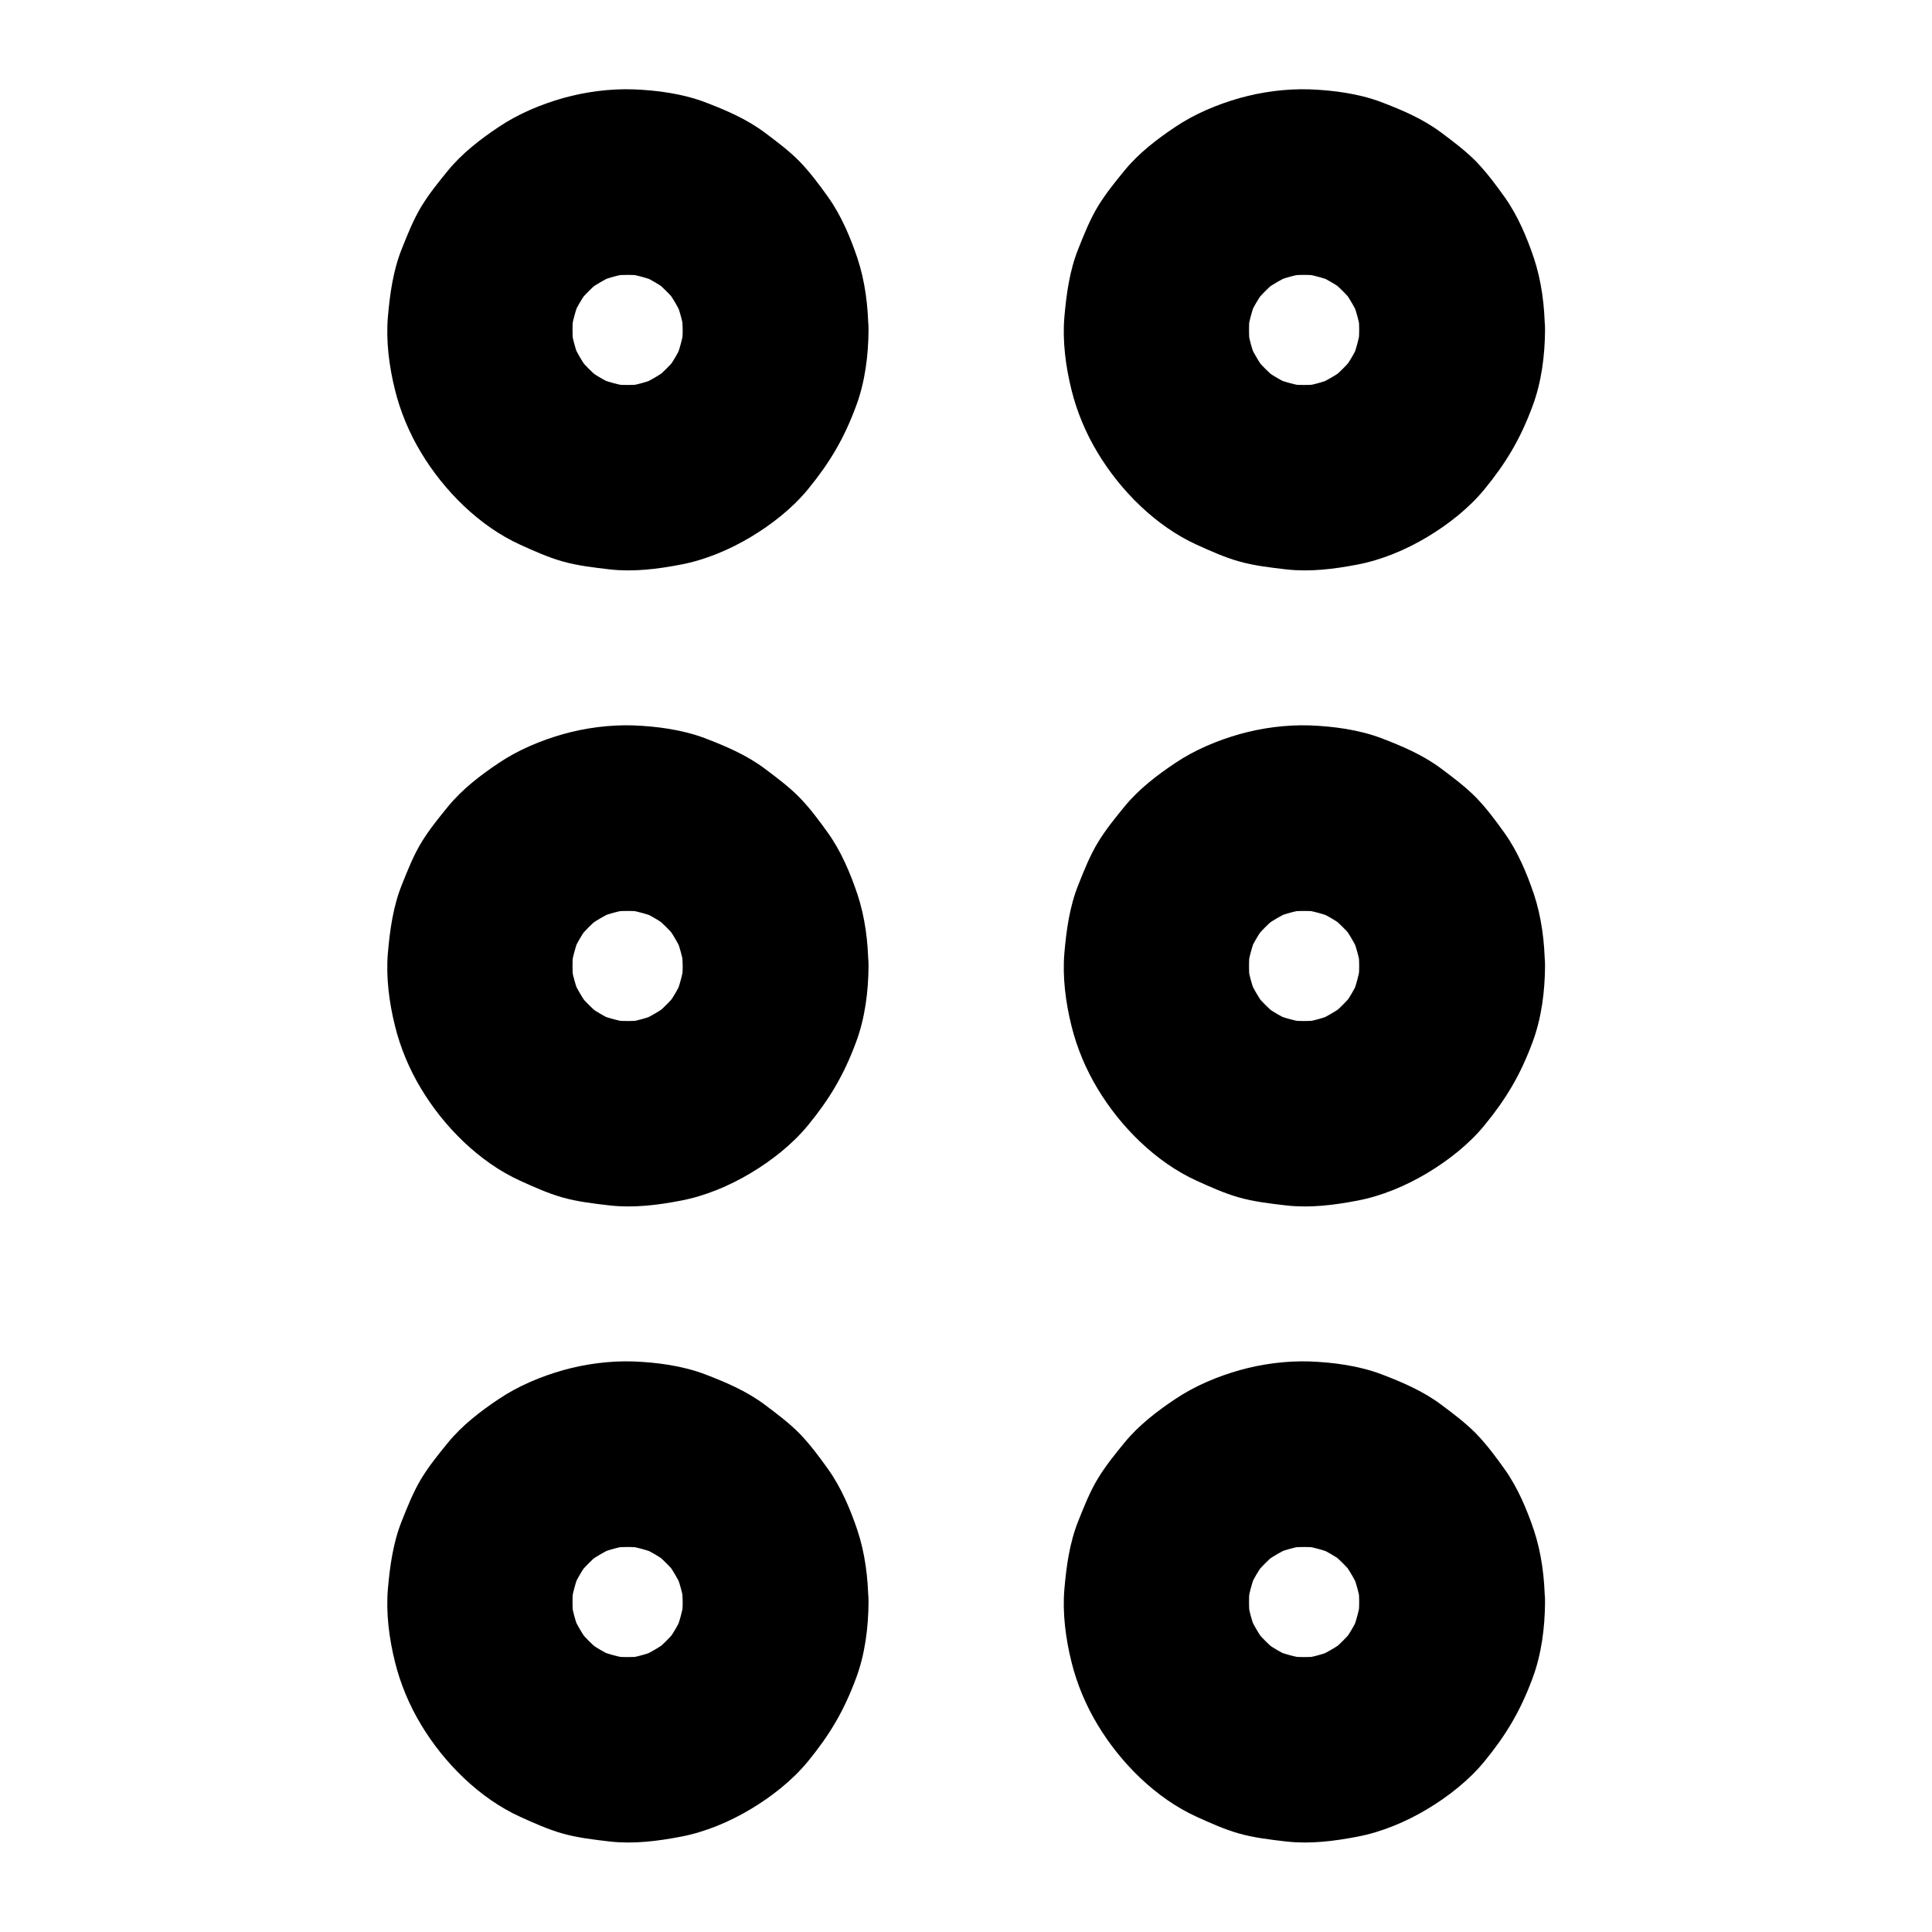 <?xml version="1.0" encoding="UTF-8"?>
<!-- Uploaded to: ICON Repo, www.svgrepo.com, Generator: ICON Repo Mixer Tools -->
<svg fill="#000000" width="800px" height="800px" version="1.1" viewBox="144 144 512 512" xmlns="http://www.w3.org/2000/svg">
 <g>
  <path d="m324.92 231.44c0 1.82-0.148 3.641-0.395 5.41 0.297-2.164 0.59-4.379 0.887-6.543-0.492 3.297-1.328 6.445-2.559 9.496 0.836-1.969 1.672-3.938 2.461-5.856-1.328 3.199-3.051 6.148-5.164 8.906 1.277-1.672 2.559-3.297 3.836-4.969-2.117 2.707-4.527 5.117-7.231 7.231 1.672-1.277 3.297-2.559 4.969-3.836-2.754 2.066-5.707 3.789-8.906 5.164 1.969-0.836 3.938-1.672 5.856-2.461-3.102 1.23-6.25 2.117-9.496 2.559 2.164-0.297 4.379-0.59 6.543-0.887-3.641 0.492-7.231 0.492-10.824 0 2.164 0.297 4.379 0.59 6.543 0.887-3.297-0.492-6.445-1.328-9.496-2.559 1.969 0.836 3.938 1.672 5.856 2.461-3.199-1.328-6.148-3.051-8.906-5.164 1.672 1.277 3.297 2.559 4.969 3.836-2.707-2.117-5.117-4.527-7.231-7.231 1.277 1.672 2.559 3.297 3.836 4.969-2.066-2.754-3.789-5.707-5.164-8.906 0.836 1.969 1.672 3.938 2.461 5.856-1.23-3.102-2.117-6.25-2.559-9.496 0.297 2.164 0.59 4.379 0.887 6.543-0.492-3.641-0.492-7.231 0-10.824-0.297 2.164-0.59 4.379-0.887 6.543 0.492-3.297 1.328-6.445 2.559-9.496-0.836 1.969-1.672 3.938-2.461 5.856 1.328-3.199 3.051-6.148 5.164-8.906-1.277 1.672-2.559 3.297-3.836 4.969 2.117-2.707 4.527-5.117 7.231-7.231-1.672 1.277-3.297 2.559-4.969 3.836 2.754-2.066 5.707-3.789 8.906-5.164-1.969 0.836-3.938 1.672-5.856 2.461 3.102-1.23 6.25-2.117 9.496-2.559-2.164 0.297-4.379 0.59-6.543 0.887 3.641-0.492 7.231-0.492 10.824 0-2.164-0.297-4.379-0.59-6.543-0.887 3.297 0.492 6.445 1.328 9.496 2.559-1.969-0.836-3.938-1.672-5.856-2.461 3.199 1.328 6.148 3.051 8.906 5.164-1.672-1.277-3.297-2.559-4.969-3.836 2.707 2.117 5.117 4.527 7.231 7.231-1.277-1.672-2.559-3.297-3.836-4.969 2.066 2.754 3.789 5.707 5.164 8.906-0.836-1.969-1.672-3.938-2.461-5.856 1.23 3.102 2.117 6.25 2.559 9.496-0.297-2.164-0.59-4.379-0.887-6.543 0.25 1.773 0.348 3.594 0.395 5.414 0.051 6.348 2.707 12.891 7.184 17.418 4.281 4.281 11.266 7.477 17.418 7.184 6.348-0.297 12.941-2.363 17.418-7.184 4.379-4.773 7.281-10.727 7.184-17.418-0.051-6.348-0.887-12.988-2.902-19.039-1.871-5.559-4.328-11.367-7.773-16.188-2.312-3.246-4.773-6.543-7.527-9.398-2.805-2.856-6.102-5.312-9.25-7.676-4.871-3.641-10.332-5.953-15.988-8.117-5.953-2.215-12.594-3.102-18.895-3.344-6.148-0.195-12.594 0.641-18.547 2.312-5.902 1.672-11.906 4.184-17.023 7.625-4.871 3.246-9.742 6.988-13.48 11.562-2.461 3-4.969 6.102-6.988 9.398-2.164 3.543-3.738 7.527-5.266 11.367-2.312 5.758-3.148 11.906-3.691 18.055-0.543 6.394 0.344 13.137 1.871 19.285 1.426 5.805 3.836 11.562 6.938 16.68 6.051 10.086 15.449 19.484 26.273 24.402 3.59 1.625 7.281 3.297 11.07 4.379 4.133 1.18 8.512 1.672 12.742 2.164 6.25 0.688 12.547-0.098 18.695-1.277 6.496-1.23 12.941-3.938 18.598-7.332 5.512-3.297 10.973-7.578 15.105-12.594 5.805-7.086 9.543-13.383 12.742-21.992 2.41-6.394 3.297-13.48 3.344-20.27 0.051-6.297-2.805-12.988-7.184-17.418-4.281-4.281-11.266-7.477-17.418-7.184-13.48 0.59-24.551 10.773-24.648 24.598z"/>
  <path d="m324.92 400c0 1.82-0.148 3.641-0.395 5.41 0.297-2.164 0.59-4.379 0.887-6.543-0.492 3.297-1.328 6.445-2.559 9.496 0.836-1.969 1.672-3.938 2.461-5.856-1.328 3.199-3.051 6.148-5.164 8.906 1.277-1.672 2.559-3.297 3.836-4.969-2.117 2.707-4.527 5.117-7.231 7.231 1.672-1.277 3.297-2.559 4.969-3.836-2.754 2.066-5.707 3.789-8.906 5.164 1.969-0.836 3.938-1.672 5.856-2.461-3.102 1.23-6.25 2.117-9.496 2.559 2.164-0.297 4.379-0.59 6.543-0.887-3.641 0.492-7.231 0.492-10.824 0 2.164 0.297 4.379 0.59 6.543 0.887-3.297-0.492-6.445-1.328-9.496-2.559 1.969 0.836 3.938 1.672 5.856 2.461-3.199-1.328-6.148-3.051-8.906-5.164 1.672 1.277 3.297 2.559 4.969 3.836-2.707-2.117-5.117-4.527-7.231-7.231 1.277 1.672 2.559 3.297 3.836 4.969-2.066-2.754-3.789-5.707-5.164-8.906 0.836 1.969 1.672 3.938 2.461 5.856-1.23-3.102-2.117-6.25-2.559-9.496 0.297 2.164 0.59 4.379 0.887 6.543-0.492-3.641-0.492-7.231 0-10.824-0.297 2.164-0.59 4.379-0.887 6.543 0.492-3.297 1.328-6.445 2.559-9.496-0.836 1.969-1.672 3.938-2.461 5.856 1.328-3.199 3.051-6.148 5.164-8.906-1.277 1.672-2.559 3.297-3.836 4.969 2.117-2.707 4.527-5.117 7.231-7.231-1.672 1.277-3.297 2.559-4.969 3.836 2.754-2.066 5.707-3.789 8.906-5.164-1.969 0.836-3.938 1.672-5.856 2.461 3.102-1.23 6.25-2.117 9.496-2.559-2.164 0.297-4.379 0.59-6.543 0.887 3.641-0.492 7.231-0.492 10.824 0-2.164-0.297-4.379-0.59-6.543-0.887 3.297 0.492 6.445 1.328 9.496 2.559-1.969-0.836-3.938-1.672-5.856-2.461 3.199 1.328 6.148 3.051 8.906 5.164-1.672-1.277-3.297-2.559-4.969-3.836 2.707 2.117 5.117 4.527 7.231 7.231-1.277-1.672-2.559-3.297-3.836-4.969 2.066 2.754 3.789 5.707 5.164 8.906-0.836-1.969-1.672-3.938-2.461-5.856 1.23 3.102 2.117 6.25 2.559 9.496-0.297-2.164-0.59-4.379-0.887-6.543 0.25 1.773 0.348 3.594 0.395 5.414 0.051 6.348 2.707 12.891 7.184 17.418 4.281 4.281 11.266 7.477 17.418 7.184 6.348-0.297 12.941-2.363 17.418-7.184 4.379-4.773 7.281-10.727 7.184-17.418-0.051-6.348-0.887-12.988-2.902-19.039-1.871-5.559-4.328-11.367-7.773-16.188-2.312-3.246-4.773-6.543-7.527-9.398-2.805-2.856-6.102-5.312-9.25-7.676-4.871-3.641-10.332-5.953-15.988-8.117-5.953-2.215-12.594-3.102-18.895-3.344-6.148-0.195-12.594 0.641-18.547 2.312-5.902 1.672-11.906 4.184-17.023 7.625-4.871 3.246-9.742 6.988-13.48 11.562-2.461 3-4.969 6.102-6.988 9.398-2.164 3.543-3.738 7.527-5.266 11.367-2.312 5.758-3.148 11.906-3.691 18.055-0.543 6.394 0.344 13.137 1.871 19.285 1.426 5.805 3.836 11.562 6.938 16.68 6.051 10.086 15.449 19.484 26.273 24.402 3.59 1.625 7.281 3.297 11.07 4.379 4.133 1.18 8.512 1.672 12.742 2.164 6.25 0.688 12.547-0.098 18.695-1.277 6.496-1.23 12.941-3.938 18.598-7.332 5.512-3.297 10.973-7.578 15.105-12.594 5.805-7.086 9.543-13.383 12.742-21.992 2.41-6.394 3.297-13.48 3.344-20.27 0.051-6.297-2.805-12.988-7.184-17.418-4.281-4.281-11.266-7.477-17.418-7.184-13.48 0.586-24.551 10.82-24.648 24.598z"/>
  <path d="m324.92 568.56c0 1.82-0.148 3.641-0.395 5.41 0.297-2.164 0.59-4.379 0.887-6.543-0.492 3.297-1.328 6.445-2.559 9.496 0.836-1.969 1.672-3.938 2.461-5.856-1.328 3.199-3.051 6.148-5.164 8.906 1.277-1.672 2.559-3.297 3.836-4.969-2.117 2.707-4.527 5.117-7.231 7.231 1.672-1.277 3.297-2.559 4.969-3.836-2.754 2.066-5.707 3.789-8.906 5.164 1.969-0.836 3.938-1.672 5.856-2.461-3.102 1.23-6.25 2.117-9.496 2.559 2.164-0.297 4.379-0.59 6.543-0.887-3.641 0.492-7.231 0.492-10.824 0 2.164 0.297 4.379 0.59 6.543 0.887-3.297-0.492-6.445-1.328-9.496-2.559 1.969 0.836 3.938 1.672 5.856 2.461-3.199-1.328-6.148-3.051-8.906-5.164 1.672 1.277 3.297 2.559 4.969 3.836-2.707-2.117-5.117-4.527-7.231-7.231 1.277 1.672 2.559 3.297 3.836 4.969-2.066-2.754-3.789-5.707-5.164-8.906 0.836 1.969 1.672 3.938 2.461 5.856-1.23-3.102-2.117-6.25-2.559-9.496 0.297 2.164 0.59 4.379 0.887 6.543-0.492-3.641-0.492-7.231 0-10.824-0.297 2.164-0.59 4.379-0.887 6.543 0.492-3.297 1.328-6.445 2.559-9.496-0.836 1.969-1.672 3.938-2.461 5.856 1.328-3.199 3.051-6.148 5.164-8.906-1.277 1.672-2.559 3.297-3.836 4.969 2.117-2.707 4.527-5.117 7.231-7.231-1.672 1.277-3.297 2.559-4.969 3.836 2.754-2.066 5.707-3.789 8.906-5.164-1.969 0.836-3.938 1.672-5.856 2.461 3.102-1.23 6.25-2.117 9.496-2.559-2.164 0.297-4.379 0.59-6.543 0.887 3.641-0.492 7.231-0.492 10.824 0-2.164-0.297-4.379-0.59-6.543-0.887 3.297 0.492 6.445 1.328 9.496 2.559-1.969-0.836-3.938-1.672-5.856-2.461 3.199 1.328 6.148 3.051 8.906 5.164-1.672-1.277-3.297-2.559-4.969-3.836 2.707 2.117 5.117 4.527 7.231 7.231-1.277-1.672-2.559-3.297-3.836-4.969 2.066 2.754 3.789 5.707 5.164 8.906-0.836-1.969-1.672-3.938-2.461-5.856 1.23 3.102 2.117 6.25 2.559 9.496-0.297-2.164-0.59-4.379-0.887-6.543 0.25 1.82 0.348 3.594 0.395 5.414 0.051 6.348 2.707 12.891 7.184 17.418 4.281 4.281 11.266 7.477 17.418 7.184 6.348-0.297 12.941-2.363 17.418-7.184 4.379-4.773 7.281-10.727 7.184-17.418-0.051-6.348-0.887-12.988-2.902-19.039-1.871-5.559-4.328-11.367-7.773-16.188-2.312-3.246-4.773-6.543-7.527-9.398-2.805-2.856-6.102-5.312-9.25-7.676-4.871-3.641-10.332-5.953-15.988-8.117-5.953-2.215-12.594-3.102-18.895-3.344-6.148-0.195-12.594 0.641-18.547 2.312-5.902 1.672-11.906 4.184-17.023 7.625-4.871 3.246-9.742 6.988-13.48 11.562-2.461 3-4.969 6.102-6.988 9.398-2.164 3.543-3.738 7.527-5.266 11.367-2.312 5.758-3.148 11.906-3.691 18.055-0.543 6.394 0.344 13.137 1.871 19.285 1.426 5.805 3.836 11.562 6.938 16.68 6.051 10.086 15.449 19.484 26.273 24.402 3.59 1.625 7.281 3.297 11.07 4.379 4.133 1.18 8.512 1.672 12.742 2.164 6.25 0.688 12.547-0.098 18.695-1.277 6.496-1.23 12.941-3.938 18.598-7.332 5.512-3.297 10.973-7.578 15.105-12.594 5.805-7.086 9.543-13.383 12.742-21.992 2.41-6.394 3.297-13.48 3.344-20.27 0.051-6.297-2.805-12.988-7.184-17.418-4.281-4.281-11.266-7.477-17.418-7.184-13.48 0.637-24.551 10.82-24.648 24.598z"/>
  <path d="m504.2 231.44c0 1.82-0.148 3.641-0.395 5.41 0.297-2.164 0.59-4.379 0.887-6.543-0.492 3.297-1.328 6.445-2.559 9.496 0.836-1.969 1.672-3.938 2.461-5.856-1.328 3.199-3.051 6.148-5.164 8.906 1.277-1.672 2.559-3.297 3.836-4.969-2.117 2.707-4.527 5.117-7.231 7.231 1.672-1.277 3.297-2.559 4.969-3.836-2.754 2.066-5.707 3.789-8.906 5.164 1.969-0.836 3.938-1.672 5.856-2.461-3.102 1.23-6.25 2.117-9.496 2.559 2.164-0.297 4.379-0.59 6.543-0.887-3.641 0.492-7.231 0.492-10.824 0 2.164 0.297 4.379 0.59 6.543 0.887-3.297-0.492-6.445-1.328-9.496-2.559 1.969 0.836 3.938 1.672 5.856 2.461-3.199-1.328-6.148-3.051-8.906-5.164 1.672 1.277 3.297 2.559 4.969 3.836-2.707-2.117-5.117-4.527-7.231-7.231 1.277 1.672 2.559 3.297 3.836 4.969-2.066-2.754-3.789-5.707-5.164-8.906 0.836 1.969 1.672 3.938 2.461 5.856-1.23-3.102-2.117-6.25-2.559-9.496 0.297 2.164 0.59 4.379 0.887 6.543-0.492-3.641-0.492-7.231 0-10.824-0.297 2.164-0.59 4.379-0.887 6.543 0.492-3.297 1.328-6.445 2.559-9.496-0.836 1.969-1.672 3.938-2.461 5.856 1.328-3.199 3.051-6.148 5.164-8.906-1.277 1.672-2.559 3.297-3.836 4.969 2.117-2.707 4.527-5.117 7.231-7.231-1.672 1.277-3.297 2.559-4.969 3.836 2.754-2.066 5.707-3.789 8.906-5.164-1.969 0.836-3.938 1.672-5.856 2.461 3.102-1.23 6.25-2.117 9.496-2.559-2.164 0.297-4.379 0.59-6.543 0.887 3.641-0.492 7.231-0.492 10.824 0-2.164-0.297-4.379-0.59-6.543-0.887 3.297 0.492 6.445 1.328 9.496 2.559-1.969-0.836-3.938-1.672-5.856-2.461 3.199 1.328 6.148 3.051 8.906 5.164-1.672-1.277-3.297-2.559-4.969-3.836 2.707 2.117 5.117 4.527 7.231 7.231-1.277-1.672-2.559-3.297-3.836-4.969 2.066 2.754 3.789 5.707 5.164 8.906-0.836-1.969-1.672-3.938-2.461-5.856 1.23 3.102 2.117 6.25 2.559 9.496-0.297-2.164-0.59-4.379-0.887-6.543 0.25 1.773 0.395 3.594 0.395 5.414 0.051 6.348 2.707 12.891 7.184 17.418 4.281 4.281 11.266 7.477 17.418 7.184 6.348-0.297 12.941-2.363 17.418-7.184 4.379-4.773 7.281-10.727 7.184-17.418-0.051-6.348-0.887-12.988-2.902-19.039-1.871-5.559-4.328-11.367-7.773-16.188-2.312-3.246-4.773-6.543-7.527-9.398-2.805-2.856-6.102-5.312-9.25-7.676-4.871-3.641-10.332-5.953-15.988-8.117-5.953-2.215-12.594-3.102-18.895-3.344-6.148-0.195-12.594 0.641-18.547 2.312-5.902 1.672-11.906 4.184-17.023 7.625-4.871 3.246-9.742 6.988-13.48 11.562-2.461 3-4.969 6.102-6.988 9.398-2.164 3.543-3.738 7.527-5.266 11.367-2.312 5.758-3.148 11.906-3.691 18.055-0.543 6.394 0.344 13.137 1.871 19.285 1.426 5.805 3.836 11.562 6.938 16.68 6.051 10.086 15.449 19.484 26.273 24.402 3.59 1.625 7.281 3.297 11.07 4.379 4.133 1.18 8.512 1.672 12.742 2.164 6.25 0.688 12.547-0.098 18.695-1.277 6.496-1.23 12.941-3.938 18.598-7.332 5.512-3.297 10.973-7.578 15.105-12.594 5.805-7.086 9.543-13.383 12.742-21.992 2.41-6.394 3.297-13.48 3.344-20.27 0.051-6.297-2.805-12.988-7.184-17.418-4.281-4.281-11.266-7.477-17.418-7.184-13.48 0.59-24.547 10.773-24.648 24.598z"/>
  <path d="m504.2 400c0 1.82-0.148 3.641-0.395 5.41 0.297-2.164 0.59-4.379 0.887-6.543-0.492 3.297-1.328 6.445-2.559 9.496 0.836-1.969 1.672-3.938 2.461-5.856-1.328 3.199-3.051 6.148-5.164 8.906 1.277-1.672 2.559-3.297 3.836-4.969-2.117 2.707-4.527 5.117-7.231 7.231 1.672-1.277 3.297-2.559 4.969-3.836-2.754 2.066-5.707 3.789-8.906 5.164 1.969-0.836 3.938-1.672 5.856-2.461-3.102 1.23-6.25 2.117-9.496 2.559 2.164-0.297 4.379-0.59 6.543-0.887-3.641 0.492-7.231 0.492-10.824 0 2.164 0.297 4.379 0.59 6.543 0.887-3.297-0.492-6.445-1.328-9.496-2.559 1.969 0.836 3.938 1.672 5.856 2.461-3.199-1.328-6.148-3.051-8.906-5.164 1.672 1.277 3.297 2.559 4.969 3.836-2.707-2.117-5.117-4.527-7.231-7.231 1.277 1.672 2.559 3.297 3.836 4.969-2.066-2.754-3.789-5.707-5.164-8.906 0.836 1.969 1.672 3.938 2.461 5.856-1.23-3.102-2.117-6.25-2.559-9.496 0.297 2.164 0.59 4.379 0.887 6.543-0.492-3.641-0.492-7.231 0-10.824-0.297 2.164-0.59 4.379-0.887 6.543 0.492-3.297 1.328-6.445 2.559-9.496-0.836 1.969-1.672 3.938-2.461 5.856 1.328-3.199 3.051-6.148 5.164-8.906-1.277 1.672-2.559 3.297-3.836 4.969 2.117-2.707 4.527-5.117 7.231-7.231-1.672 1.277-3.297 2.559-4.969 3.836 2.754-2.066 5.707-3.789 8.906-5.164-1.969 0.836-3.938 1.672-5.856 2.461 3.102-1.23 6.25-2.117 9.496-2.559-2.164 0.297-4.379 0.59-6.543 0.887 3.641-0.492 7.231-0.492 10.824 0-2.164-0.297-4.379-0.59-6.543-0.887 3.297 0.492 6.445 1.328 9.496 2.559-1.969-0.836-3.938-1.672-5.856-2.461 3.199 1.328 6.148 3.051 8.906 5.164-1.672-1.277-3.297-2.559-4.969-3.836 2.707 2.117 5.117 4.527 7.231 7.231-1.277-1.672-2.559-3.297-3.836-4.969 2.066 2.754 3.789 5.707 5.164 8.906-0.836-1.969-1.672-3.938-2.461-5.856 1.23 3.102 2.117 6.25 2.559 9.496-0.297-2.164-0.59-4.379-0.887-6.543 0.25 1.773 0.395 3.594 0.395 5.414 0.051 6.348 2.707 12.891 7.184 17.418 4.281 4.281 11.266 7.477 17.418 7.184 6.348-0.297 12.941-2.363 17.418-7.184 4.379-4.773 7.281-10.727 7.184-17.418-0.051-6.348-0.887-12.988-2.902-19.039-1.871-5.559-4.328-11.367-7.773-16.188-2.312-3.246-4.773-6.543-7.527-9.398-2.805-2.856-6.102-5.312-9.25-7.676-4.871-3.641-10.332-5.953-15.988-8.117-5.953-2.215-12.594-3.102-18.895-3.344-6.148-0.195-12.594 0.641-18.547 2.312-5.902 1.672-11.906 4.184-17.023 7.625-4.871 3.246-9.742 6.988-13.48 11.562-2.461 3-4.969 6.102-6.988 9.398-2.164 3.543-3.738 7.527-5.266 11.367-2.312 5.758-3.148 11.906-3.691 18.055-0.543 6.394 0.344 13.137 1.871 19.285 1.426 5.805 3.836 11.562 6.938 16.68 6.051 10.086 15.449 19.484 26.273 24.402 3.59 1.625 7.281 3.297 11.07 4.379 4.133 1.18 8.512 1.672 12.742 2.164 6.25 0.688 12.547-0.098 18.695-1.277 6.496-1.23 12.941-3.938 18.598-7.332 5.512-3.297 10.973-7.578 15.105-12.594 5.805-7.086 9.543-13.383 12.742-21.992 2.41-6.394 3.297-13.48 3.344-20.27 0.051-6.297-2.805-12.988-7.184-17.418-4.281-4.281-11.266-7.477-17.418-7.184-13.48 0.586-24.547 10.82-24.648 24.598z"/>
  <path d="m504.2 568.56c0 1.82-0.148 3.641-0.395 5.41 0.297-2.164 0.59-4.379 0.887-6.543-0.492 3.297-1.328 6.445-2.559 9.496 0.836-1.969 1.672-3.938 2.461-5.856-1.328 3.199-3.051 6.148-5.164 8.906 1.277-1.672 2.559-3.297 3.836-4.969-2.117 2.707-4.527 5.117-7.231 7.231 1.672-1.277 3.297-2.559 4.969-3.836-2.754 2.066-5.707 3.789-8.906 5.164 1.969-0.836 3.938-1.672 5.856-2.461-3.102 1.23-6.25 2.117-9.496 2.559 2.164-0.297 4.379-0.59 6.543-0.887-3.641 0.492-7.231 0.492-10.824 0 2.164 0.297 4.379 0.59 6.543 0.887-3.297-0.492-6.445-1.328-9.496-2.559 1.969 0.836 3.938 1.672 5.856 2.461-3.199-1.328-6.148-3.051-8.906-5.164 1.672 1.277 3.297 2.559 4.969 3.836-2.707-2.117-5.117-4.527-7.231-7.231 1.277 1.672 2.559 3.297 3.836 4.969-2.066-2.754-3.789-5.707-5.164-8.906 0.836 1.969 1.672 3.938 2.461 5.856-1.23-3.102-2.117-6.25-2.559-9.496 0.297 2.164 0.59 4.379 0.887 6.543-0.492-3.641-0.492-7.231 0-10.824-0.297 2.164-0.59 4.379-0.887 6.543 0.492-3.297 1.328-6.445 2.559-9.496-0.836 1.969-1.672 3.938-2.461 5.856 1.328-3.199 3.051-6.148 5.164-8.906-1.277 1.672-2.559 3.297-3.836 4.969 2.117-2.707 4.527-5.117 7.231-7.231-1.672 1.277-3.297 2.559-4.969 3.836 2.754-2.066 5.707-3.789 8.906-5.164-1.969 0.836-3.938 1.672-5.856 2.461 3.102-1.23 6.25-2.117 9.496-2.559-2.164 0.297-4.379 0.59-6.543 0.887 3.641-0.492 7.231-0.492 10.824 0-2.164-0.297-4.379-0.59-6.543-0.887 3.297 0.492 6.445 1.328 9.496 2.559-1.969-0.836-3.938-1.672-5.856-2.461 3.199 1.328 6.148 3.051 8.906 5.164-1.672-1.277-3.297-2.559-4.969-3.836 2.707 2.117 5.117 4.527 7.231 7.231-1.277-1.672-2.559-3.297-3.836-4.969 2.066 2.754 3.789 5.707 5.164 8.906-0.836-1.969-1.672-3.938-2.461-5.856 1.23 3.102 2.117 6.25 2.559 9.496-0.297-2.164-0.59-4.379-0.887-6.543 0.25 1.82 0.395 3.594 0.395 5.414 0.051 6.348 2.707 12.891 7.184 17.418 4.281 4.281 11.266 7.477 17.418 7.184 6.348-0.297 12.941-2.363 17.418-7.184 4.379-4.773 7.281-10.727 7.184-17.418-0.051-6.348-0.887-12.988-2.902-19.039-1.871-5.559-4.328-11.367-7.773-16.188-2.312-3.246-4.773-6.543-7.527-9.398-2.805-2.856-6.102-5.312-9.25-7.676-4.871-3.641-10.332-5.953-15.988-8.117-5.953-2.215-12.594-3.102-18.895-3.344-6.148-0.195-12.594 0.641-18.547 2.312-5.902 1.672-11.906 4.184-17.023 7.625-4.871 3.246-9.742 6.988-13.48 11.562-2.461 3-4.969 6.102-6.988 9.398-2.164 3.543-3.738 7.527-5.266 11.367-2.312 5.758-3.148 11.906-3.691 18.055-0.543 6.394 0.344 13.137 1.871 19.285 1.426 5.805 3.836 11.562 6.938 16.68 6.051 10.086 15.449 19.484 26.273 24.402 3.59 1.625 7.281 3.297 11.07 4.379 4.133 1.18 8.512 1.672 12.742 2.164 6.25 0.688 12.547-0.098 18.695-1.277 6.496-1.23 12.941-3.938 18.598-7.332 5.512-3.297 10.973-7.578 15.105-12.594 5.805-7.086 9.543-13.383 12.742-21.992 2.41-6.394 3.297-13.48 3.344-20.27 0.051-6.297-2.805-12.988-7.184-17.418-4.281-4.281-11.266-7.477-17.418-7.184-13.48 0.637-24.547 10.82-24.648 24.598z"/>
 </g>
</svg>